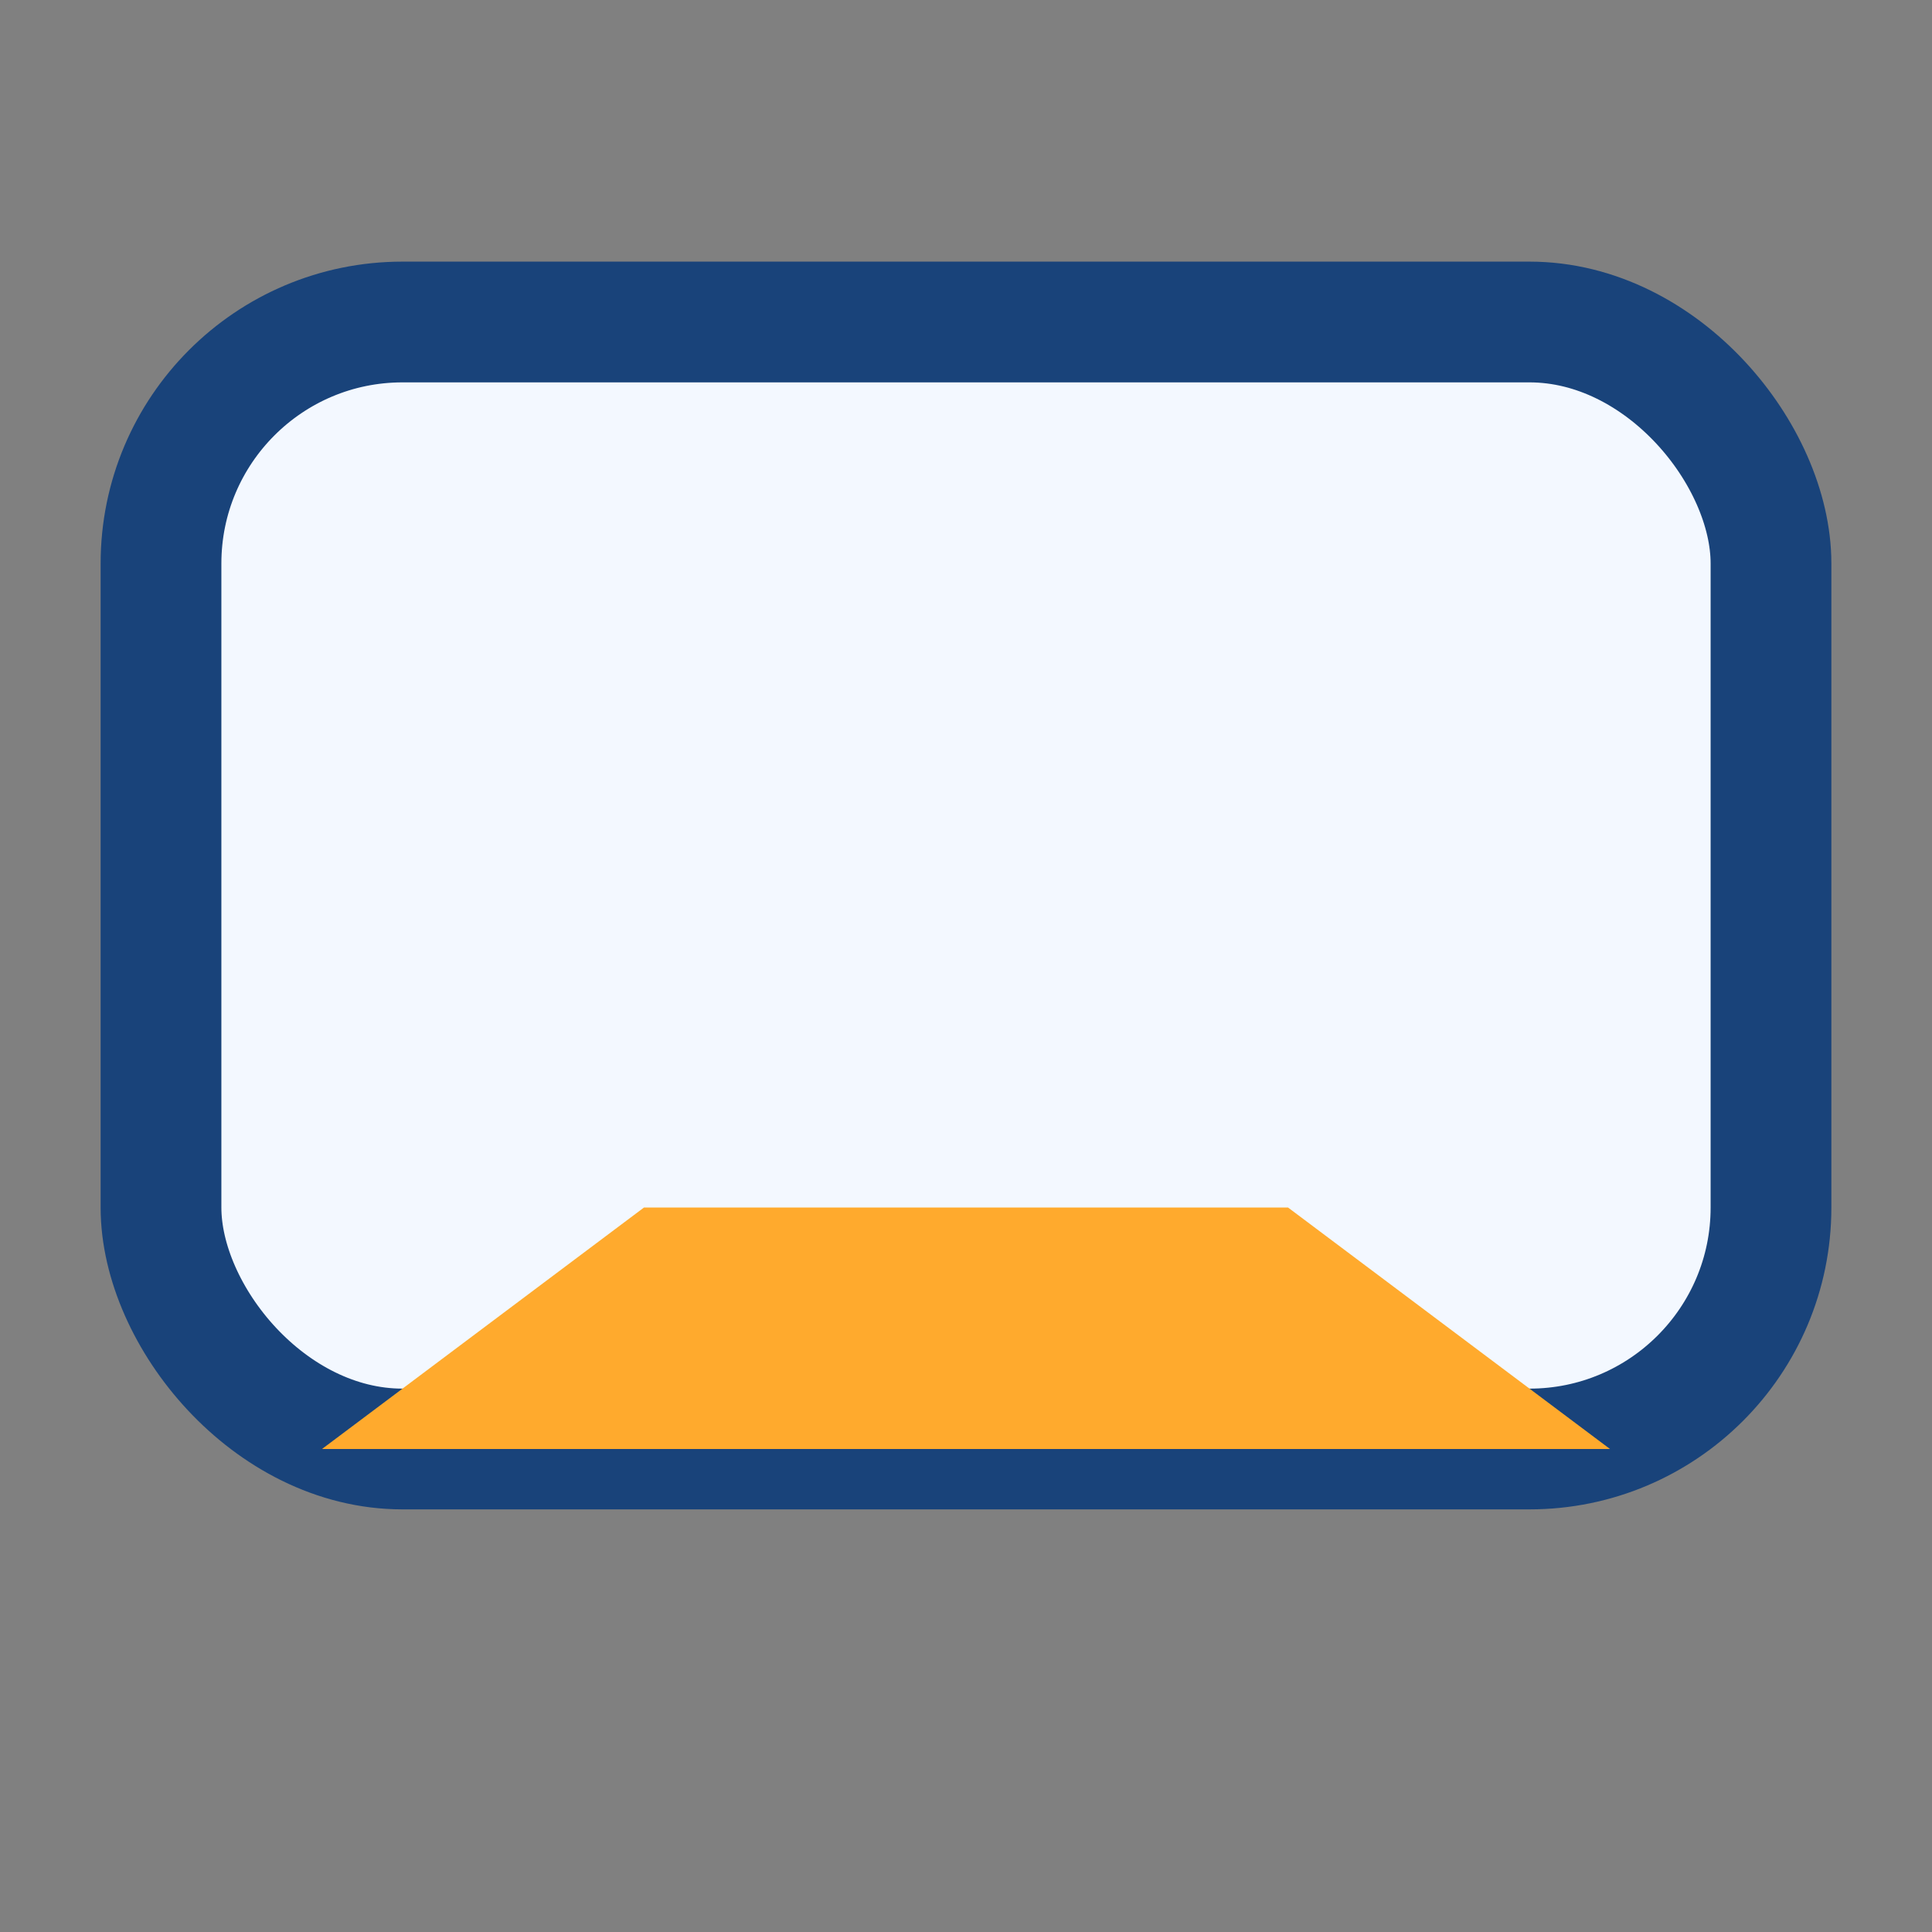 <?xml version="1.0" encoding="UTF-8"?>
<svg xmlns="http://www.w3.org/2000/svg" width="24" height="24" viewBox="0 0 24 24"><rect x="0" y="0" width="24" height="24" fill="#808080" stroke="none"/><rect x="2" y="4" width="20" height="14" rx="3" fill="#F3F8FF" stroke="#19437A" stroke-width="1.5"/><path d="M4 18l4-3h8l4 3" fill="#FFAA2D" /></svg>